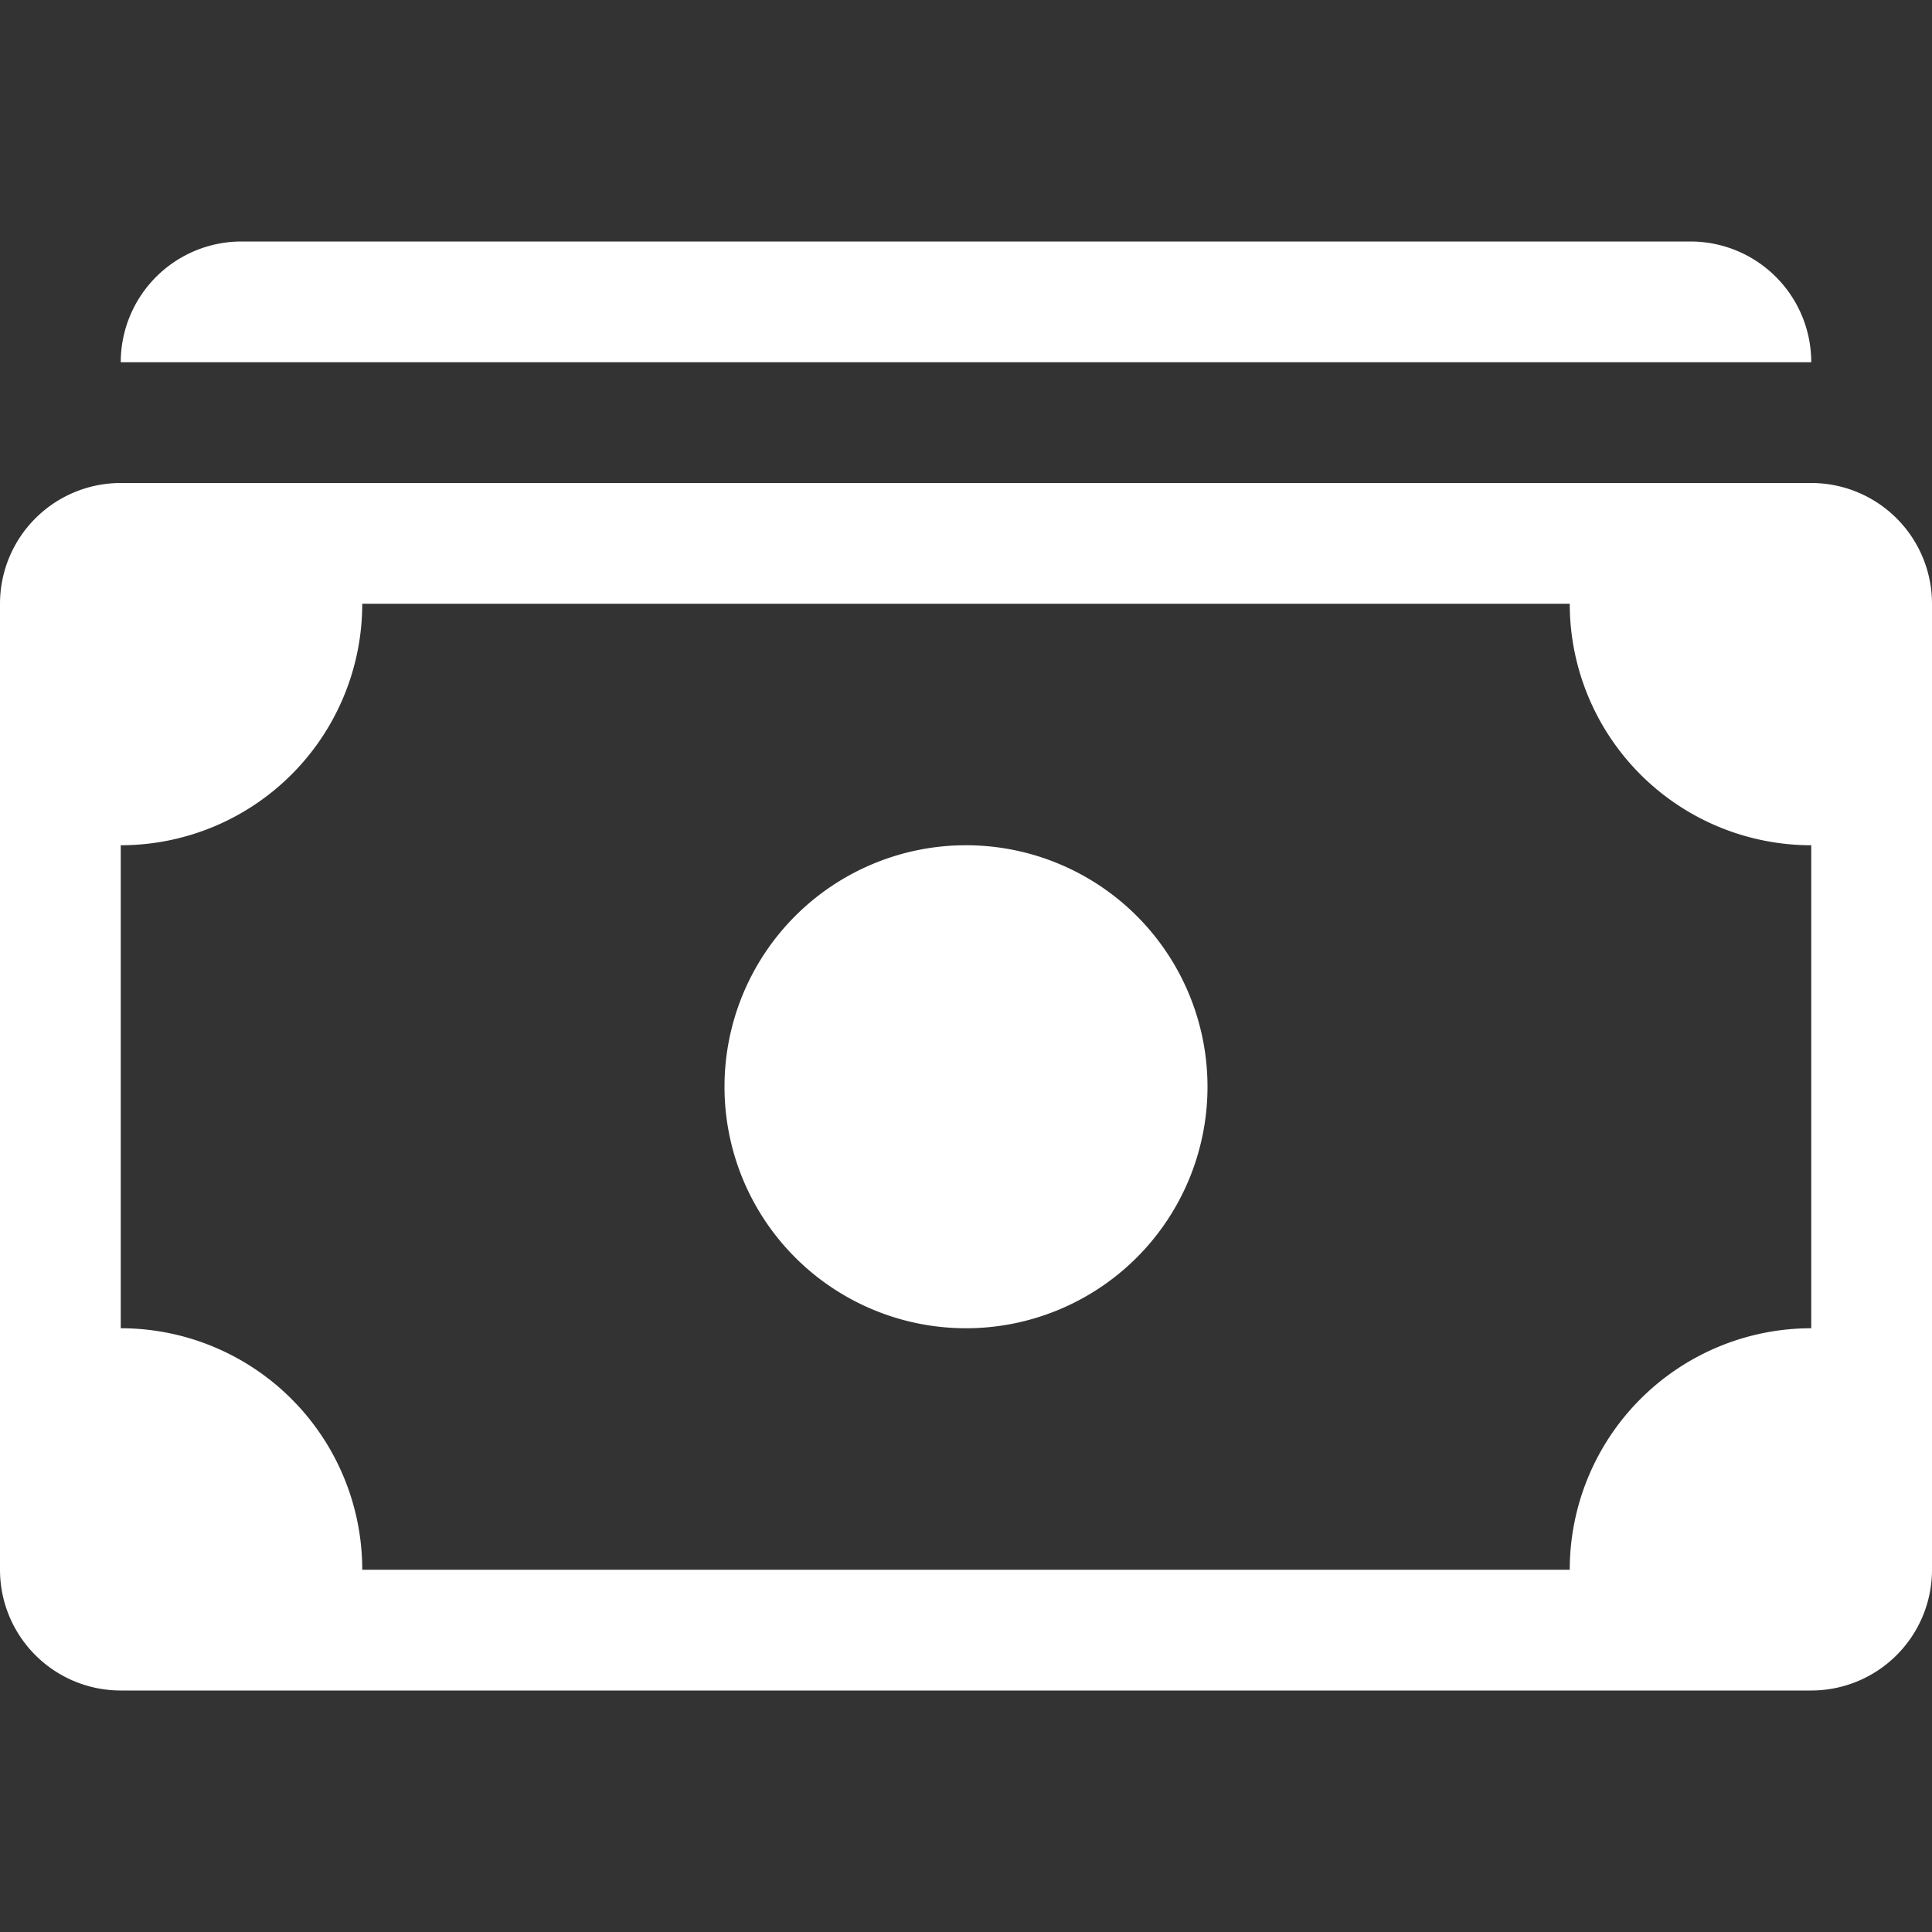 <svg xmlns="http://www.w3.org/2000/svg" width="24" height="24" fill="none">
    <rect width="100%" height="100%" fill="#333333" stroke="none"/>
    <path fill="#fff" d="M1.5 4.5A1.5 1.5 0 0 1 3 3h18a1.5 1.5 0 0 1 1.5 1.5zm10.5 12a3 3 0 1 0 0-6 3 3 0 0 0 0 6"/>
    <path fill="#fff" d="M0 7.5A1.5 1.5 0 0 1 1.5 6h21A1.5 1.5 0 0 1 24 7.5v12a1.5 1.5 0 0 1-1.5 1.5h-21A1.5 1.5 0 0 1 0 19.5zm4.5 0a3 3 0 0 1-3 3v6a3 3 0 0 1 3 3h15a3 3 0 0 1 3-3v-6a3 3 0 0 1-3-3z"/>
</svg>
